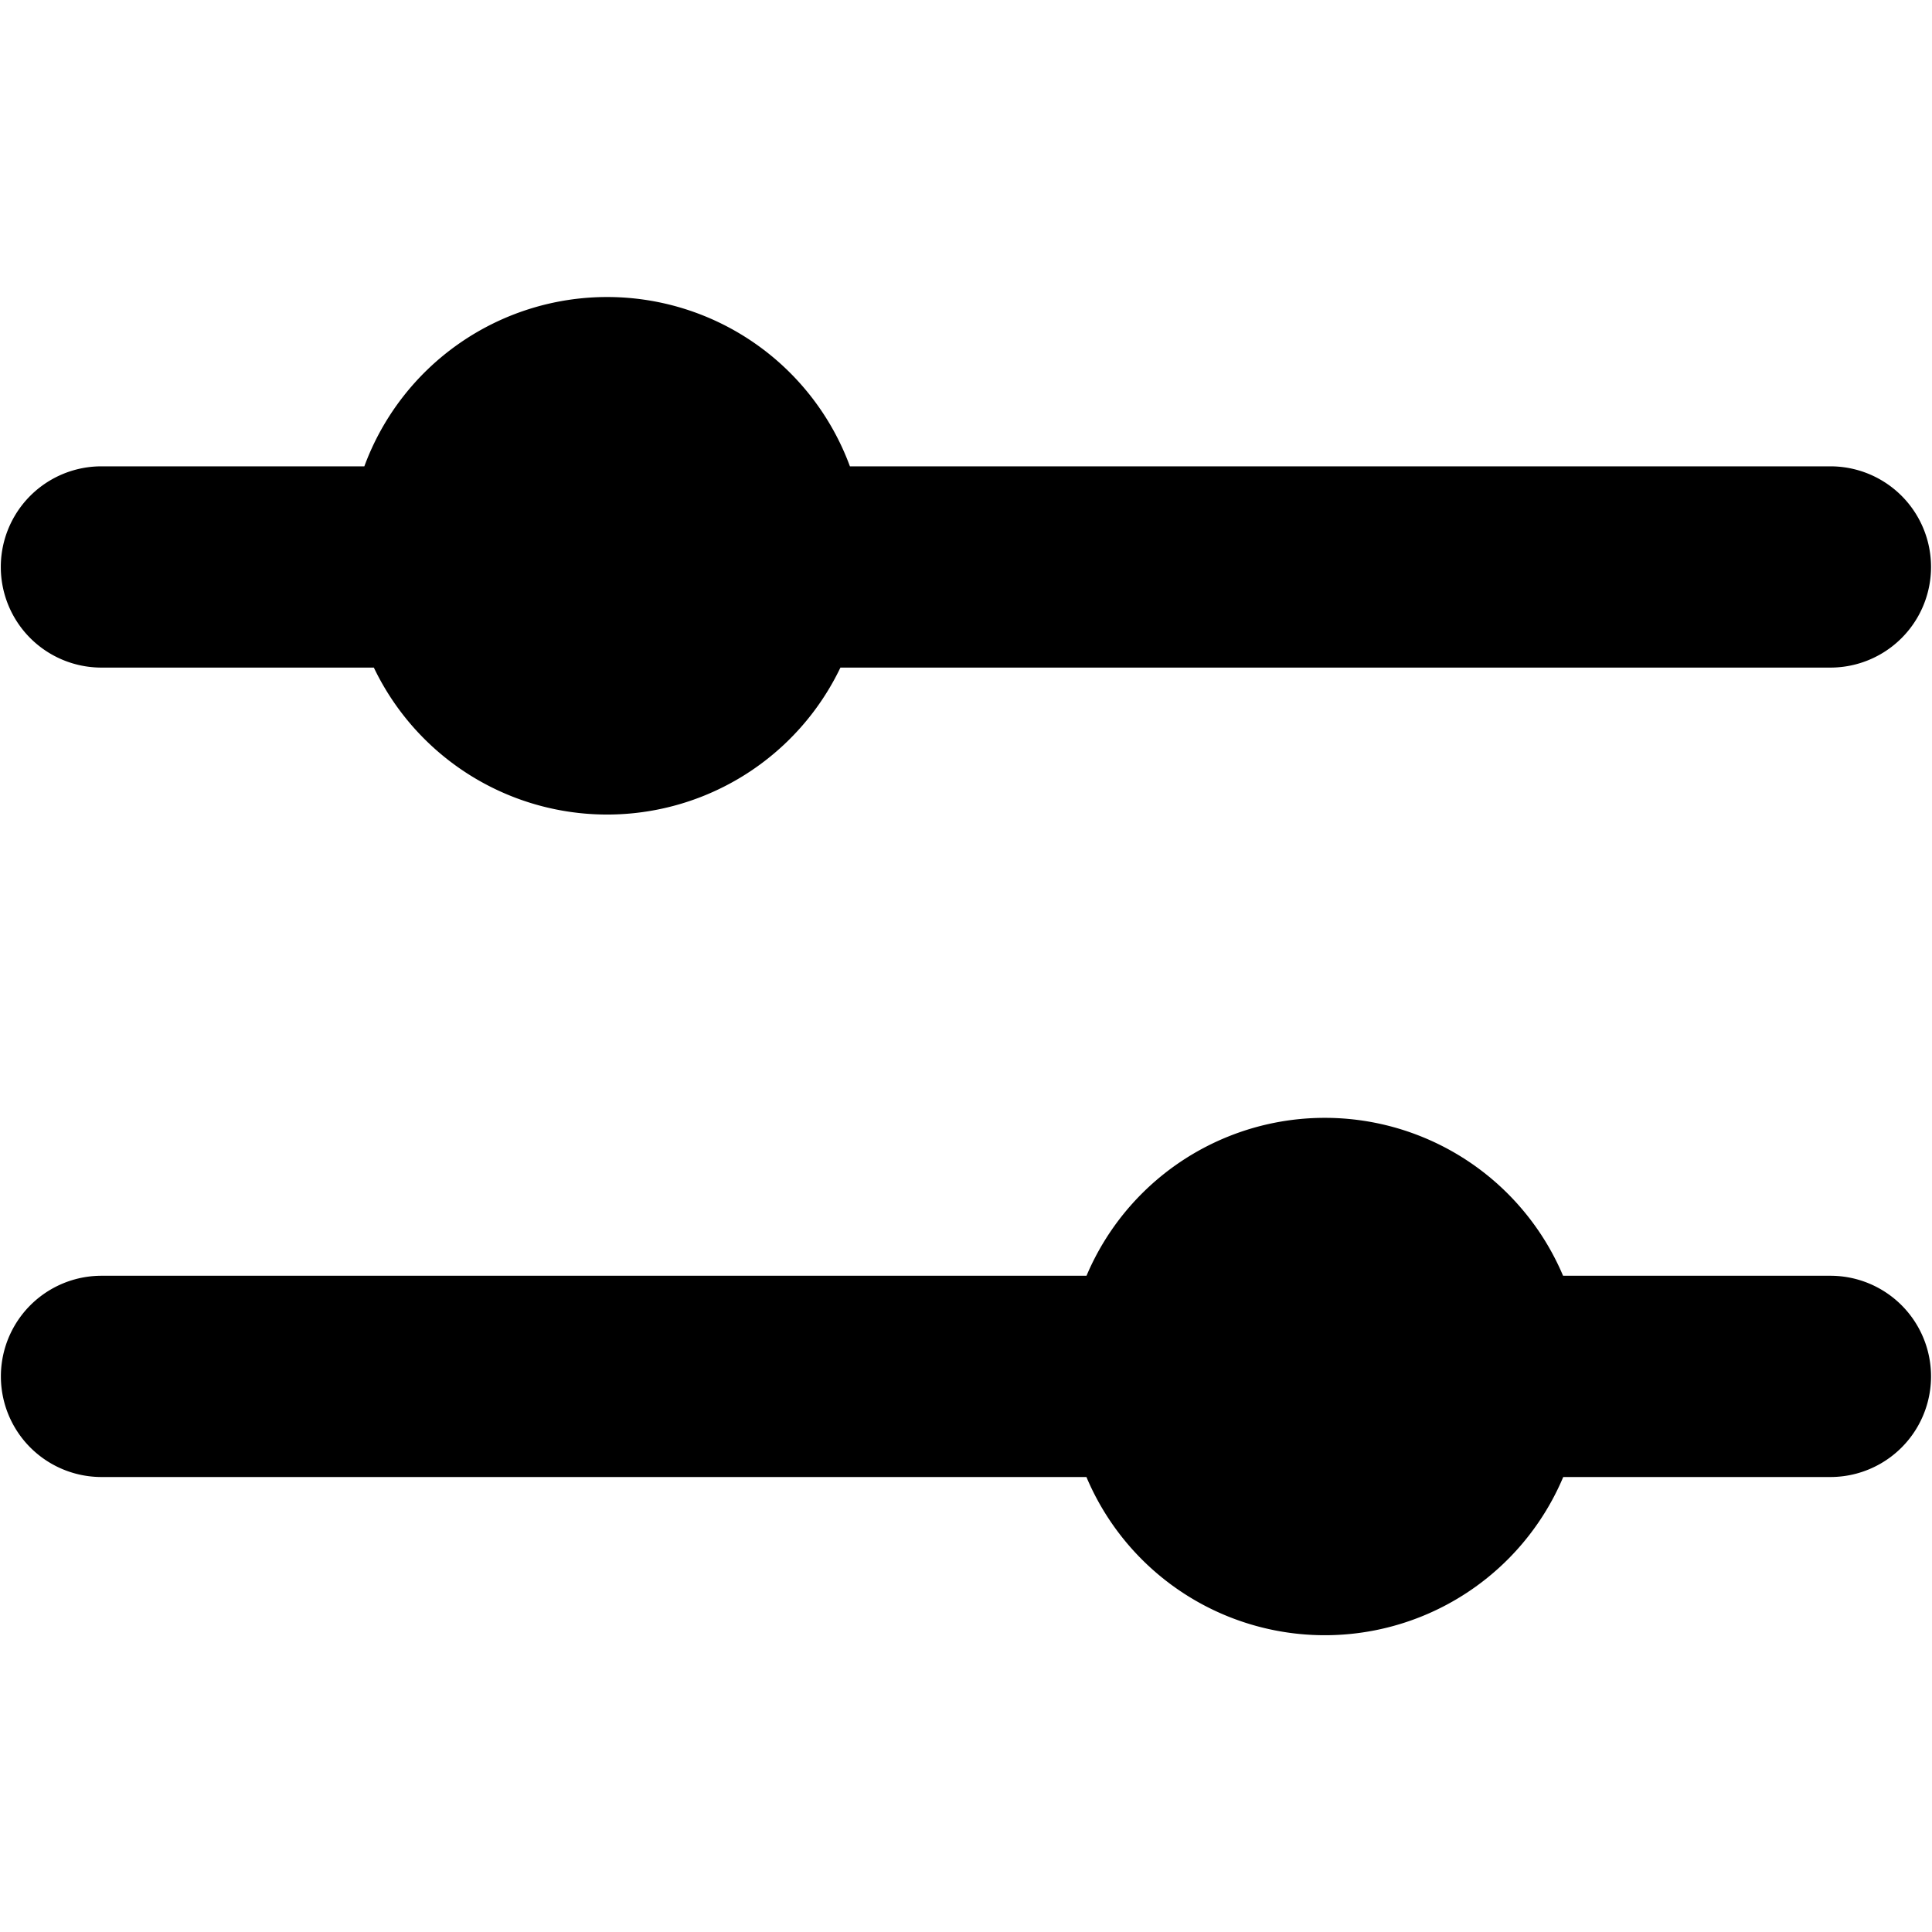 <svg xmlns="http://www.w3.org/2000/svg" fill="none" viewBox="0 0 24 24"><path fill="#000000" fill-rule="evenodd" d="M4.645 8.293H1.26a1.25 1.25 0 0 1 0 -2.5h3.266a3.214 3.214 0 0 1 6.032 0h12.18a1.25 1.25 0 0 1 0 2.5H10.44a3.213 3.213 0 0 1 -5.796 0Zm18.093 10.055a1.25 1.25 0 0 0 0 -2.5h-3.321a3.214 3.214 0 0 0 -5.92 0H1.261a1.25 1.25 0 1 0 0 2.5h12.235a3.214 3.214 0 0 0 5.923 0h3.32Z" clip-rule="evenodd" stroke-width="1"></path></svg>